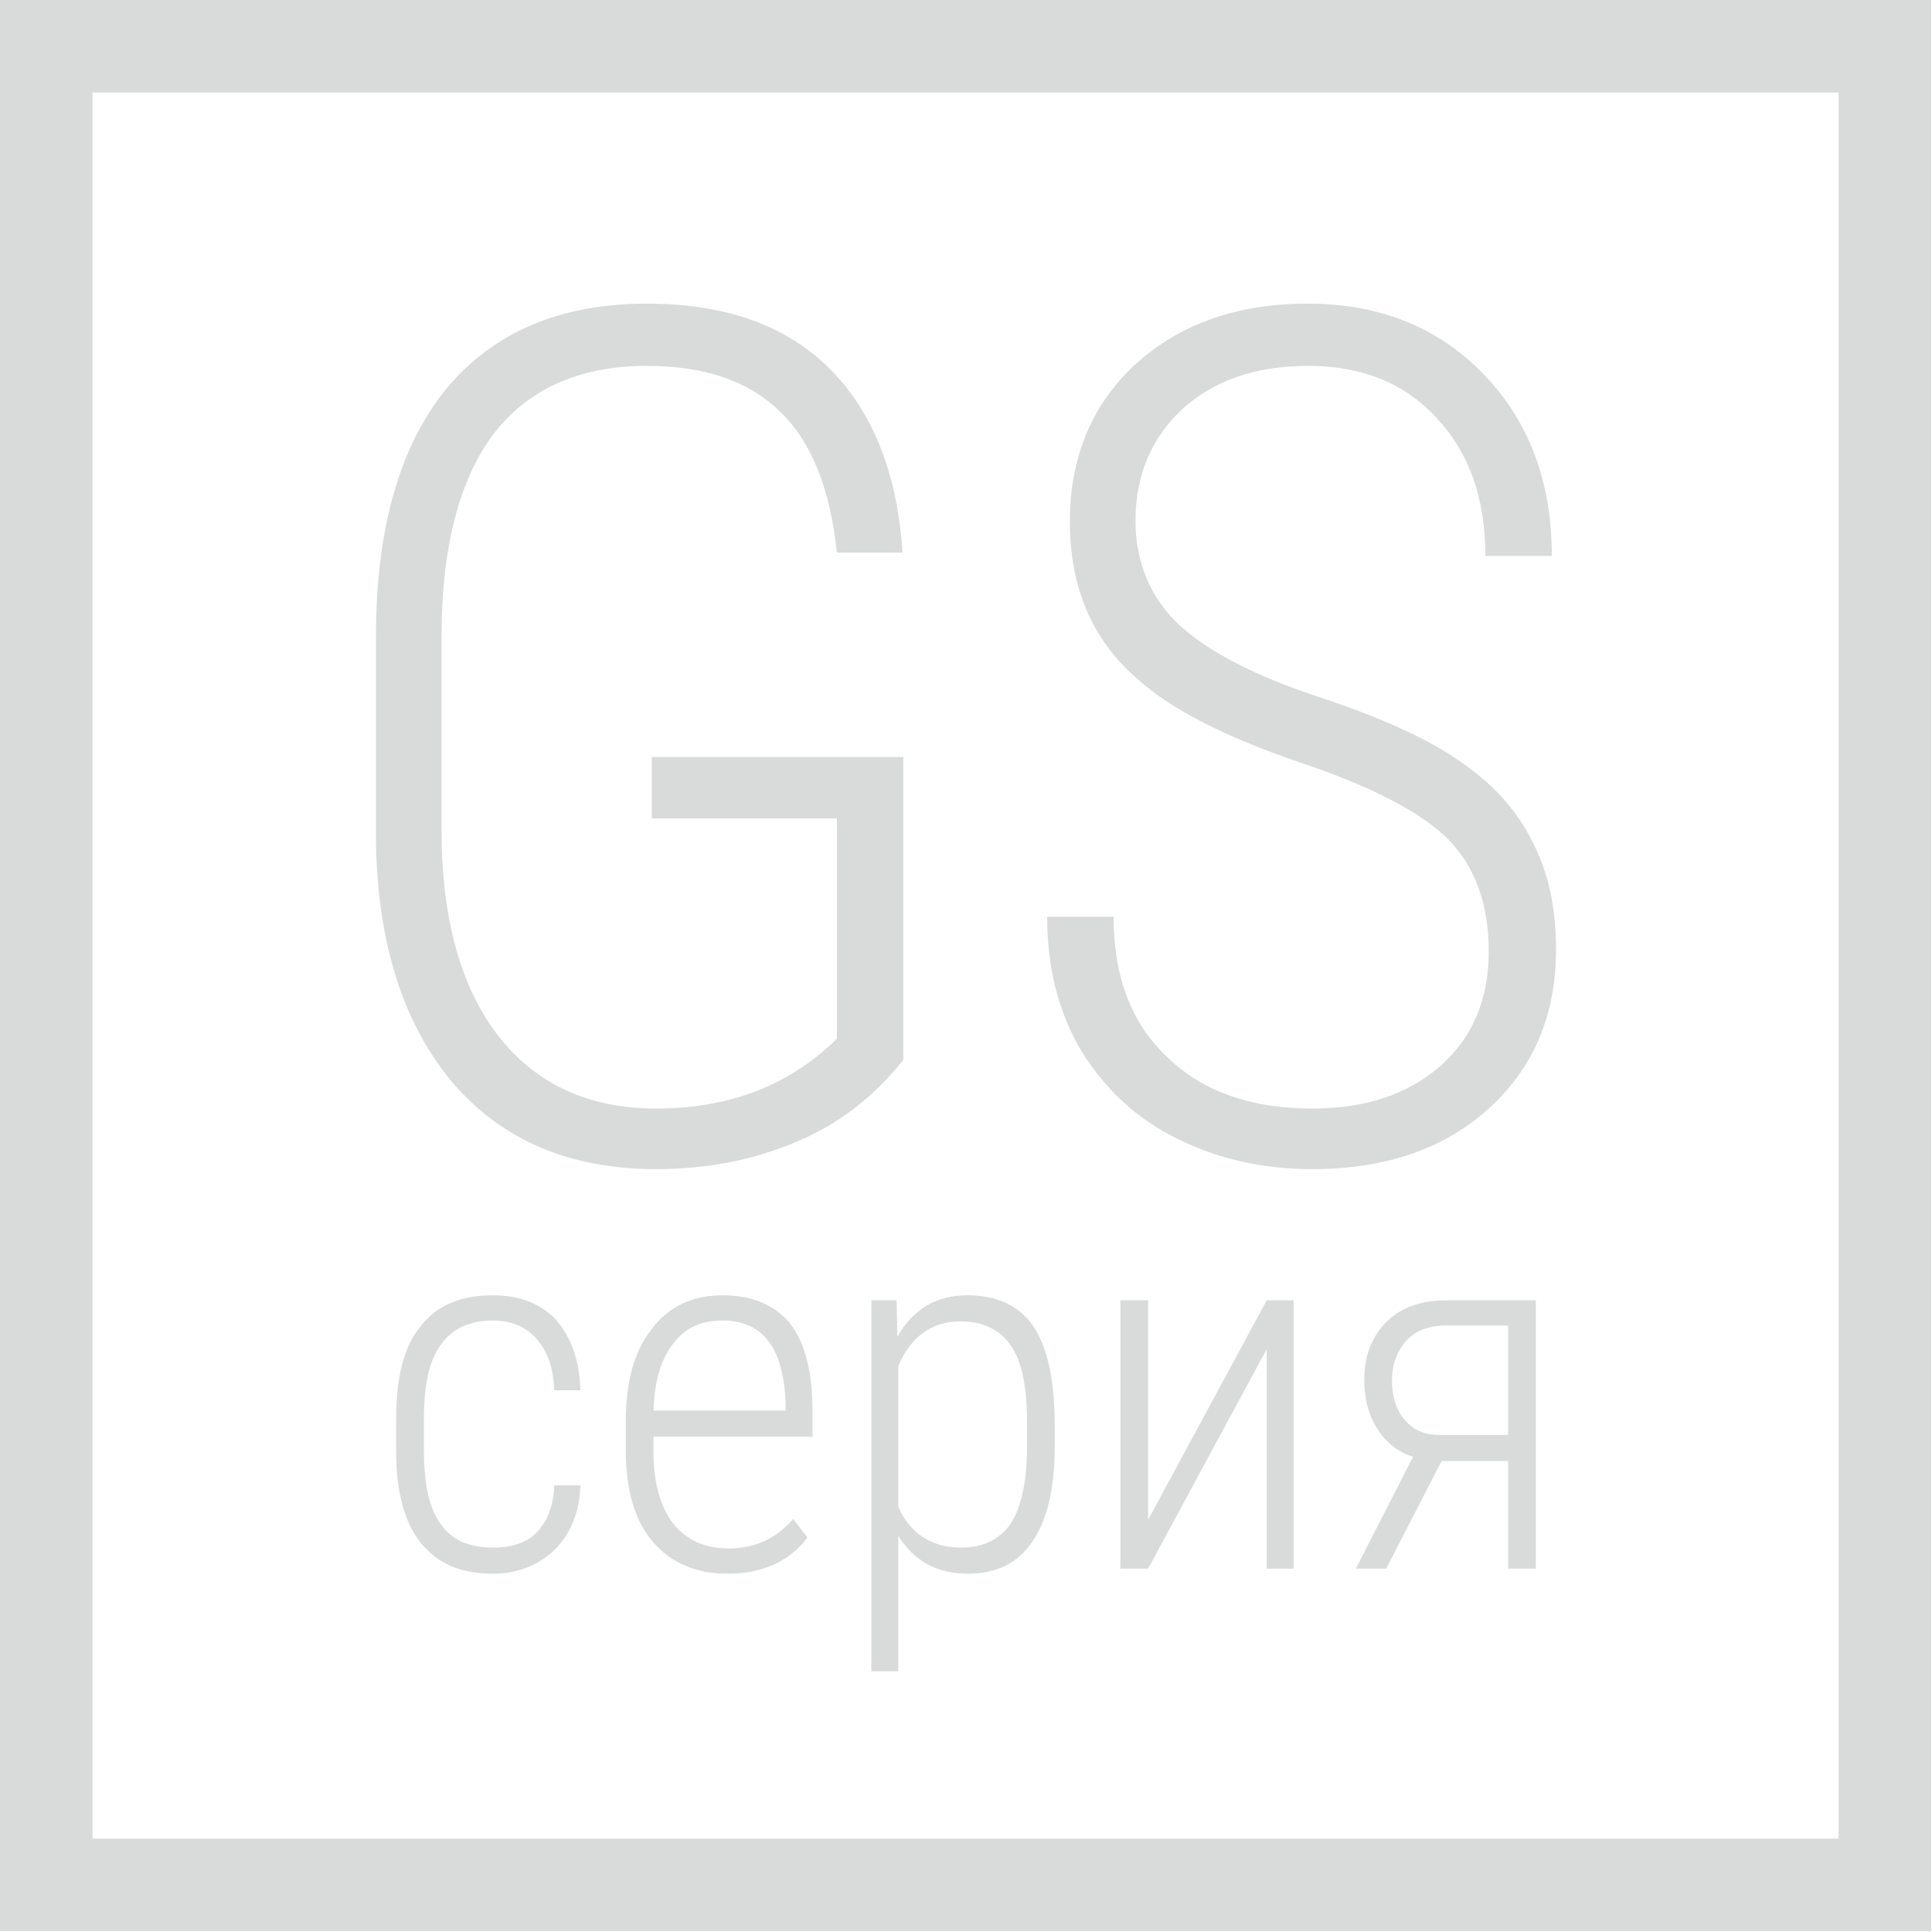 <?xml version="1.0" encoding="UTF-8"?> <svg xmlns="http://www.w3.org/2000/svg" xmlns:xlink="http://www.w3.org/1999/xlink" xmlns:xodm="http://www.corel.com/coreldraw/odm/2003" xml:space="preserve" width="260px" height="260px" version="1.1" style="shape-rendering:geometricPrecision; text-rendering:geometricPrecision; image-rendering:optimizeQuality; fill-rule:evenodd; clip-rule:evenodd" viewBox="0 0 22.97 22.97"> <defs> <style type="text/css"> .str0 {stroke:#D9DADA;stroke-width:1.1;stroke-miterlimit:22.926} .fil0 {fill:none} .fil1 {fill:#D9DADA;fill-rule:nonzero} </style> </defs> <g id="Слой_x0020_1">  <rect class="fil0 str0" x="0.55" y="0.55" width="21.86" height="21.86"></rect> <path class="fil1" d="M5.86 18.4c0.23,0 0.41,-0.06 0.53,-0.19 0.12,-0.13 0.19,-0.31 0.2,-0.55l0.31 0c-0.01,0.33 -0.12,0.58 -0.31,0.77 -0.19,0.18 -0.44,0.28 -0.73,0.28 -0.38,0 -0.66,-0.12 -0.86,-0.37 -0.19,-0.24 -0.29,-0.6 -0.29,-1.08l0 -0.39c0,-0.49 0.09,-0.86 0.29,-1.1 0.19,-0.25 0.48,-0.37 0.86,-0.37 0.32,0 0.57,0.1 0.75,0.29 0.18,0.21 0.28,0.48 0.29,0.84l-0.31 0c-0.01,-0.26 -0.08,-0.47 -0.21,-0.61 -0.12,-0.14 -0.29,-0.22 -0.52,-0.22 -0.28,0 -0.49,0.1 -0.62,0.29 -0.14,0.19 -0.2,0.48 -0.2,0.88l0 0.36c0,0.41 0.06,0.7 0.2,0.89 0.13,0.19 0.34,0.28 0.62,0.28z"></path> <path id="_1" class="fil1" d="M8.65 18.71c-0.38,0 -0.67,-0.13 -0.88,-0.37 -0.22,-0.25 -0.32,-0.6 -0.33,-1.05l0 -0.39c0,-0.47 0.1,-0.84 0.31,-1.1 0.2,-0.27 0.49,-0.4 0.84,-0.4 0.35,0 0.61,0.11 0.8,0.33 0.18,0.23 0.27,0.58 0.27,1.04l0 0.31 -1.89 0 0 0.18c0,0.37 0.08,0.65 0.23,0.85 0.16,0.2 0.38,0.3 0.66,0.3 0.32,0 0.57,-0.12 0.77,-0.35l0.17 0.22c-0.21,0.28 -0.53,0.43 -0.95,0.43zm-0.06 -3.01c-0.26,0 -0.45,0.09 -0.59,0.28 -0.14,0.18 -0.22,0.44 -0.23,0.79l1.57 0 0 -0.08c-0.02,-0.66 -0.27,-0.99 -0.75,-0.99z"></path> <path id="_2" class="fil1" d="M12.54 17.2c0,0.49 -0.09,0.87 -0.26,1.12 -0.17,0.26 -0.43,0.39 -0.77,0.39 -0.37,0 -0.64,-0.15 -0.83,-0.45l0 1.61 -0.32 0 0 -4.41 0.3 0 0.01 0.43c0.19,-0.33 0.47,-0.49 0.83,-0.49 0.35,0 0.61,0.12 0.78,0.36 0.17,0.25 0.25,0.62 0.26,1.12l0 0.32zm-0.33 -0.3c0,-0.41 -0.06,-0.71 -0.19,-0.9 -0.13,-0.19 -0.33,-0.29 -0.6,-0.29 -0.34,0 -0.59,0.18 -0.74,0.53l0 1.68c0.15,0.32 0.4,0.48 0.75,0.48 0.26,0 0.46,-0.1 0.59,-0.29 0.12,-0.19 0.19,-0.49 0.19,-0.89l0 -0.32z"></path> <polygon id="_3" class="fil1" points="15.06,15.46 15.38,15.46 15.38,18.65 15.06,18.65 15.06,16.04 13.65,18.65 13.32,18.65 13.32,15.46 13.65,15.46 13.65,18.07 "></polygon> <path id="_4" class="fil1" d="M18.26 15.46l0 3.19 -0.33 0 0 -1.28 -0.79 0 -0.66 1.28 -0.36 0 0.68 -1.33c-0.19,-0.06 -0.33,-0.18 -0.43,-0.34 -0.1,-0.16 -0.15,-0.35 -0.15,-0.57 0,-0.29 0.09,-0.52 0.26,-0.69 0.18,-0.18 0.42,-0.26 0.72,-0.26l1.06 0zm-1.71 0.96c0,0.19 0.05,0.34 0.15,0.46 0.1,0.12 0.23,0.18 0.41,0.18l0.82 0 0 -1.3 -0.74 0c-0.2,0 -0.36,0.06 -0.47,0.18 -0.11,0.12 -0.17,0.28 -0.17,0.48z"></path> <path class="fil1" d="M10.74 12.6c-0.34,0.43 -0.76,0.76 -1.26,0.97 -0.51,0.22 -1.07,0.33 -1.68,0.33 -1.02,0 -1.83,-0.34 -2.42,-1.03 -0.58,-0.69 -0.89,-1.64 -0.91,-2.86l0 -2.44c0,-1.28 0.28,-2.26 0.83,-2.94 0.56,-0.68 1.36,-1.02 2.39,-1.02 0.92,0 1.64,0.25 2.16,0.76 0.52,0.51 0.82,1.25 0.88,2.2l-0.78 0c-0.08,-0.77 -0.31,-1.33 -0.68,-1.68 -0.37,-0.36 -0.89,-0.54 -1.58,-0.54 -0.81,0 -1.42,0.28 -1.83,0.82 -0.4,0.54 -0.61,1.34 -0.61,2.39l0 2.32c0,1.04 0.23,1.86 0.67,2.43 0.45,0.58 1.08,0.87 1.88,0.87 0.88,0 1.59,-0.28 2.15,-0.83l0 -2.62 -2.2 0 0 -0.73 2.99 0 0 3.6z"></path> <path id="_1_0" class="fil1" d="M17.7 11.31c0,-0.56 -0.16,-1 -0.48,-1.33 -0.32,-0.32 -0.91,-0.63 -1.78,-0.92 -0.87,-0.3 -1.51,-0.62 -1.92,-0.99 -0.54,-0.47 -0.8,-1.09 -0.8,-1.87 0,-0.76 0.26,-1.39 0.78,-1.87 0.53,-0.48 1.21,-0.72 2.05,-0.72 0.85,0 1.55,0.28 2.09,0.84 0.54,0.56 0.81,1.28 0.81,2.16l-0.79 0c0,-0.68 -0.19,-1.22 -0.57,-1.63 -0.38,-0.42 -0.89,-0.63 -1.54,-0.63 -0.63,0 -1.13,0.18 -1.5,0.52 -0.36,0.34 -0.55,0.78 -0.55,1.32 0,0.5 0.18,0.92 0.52,1.24 0.35,0.32 0.89,0.6 1.64,0.85 0.76,0.25 1.33,0.51 1.71,0.78 0.39,0.27 0.67,0.58 0.85,0.95 0.19,0.36 0.28,0.79 0.28,1.28 0,0.78 -0.27,1.41 -0.8,1.89 -0.53,0.48 -1.23,0.72 -2.1,0.72 -0.58,0 -1.12,-0.12 -1.6,-0.36 -0.49,-0.24 -0.86,-0.59 -1.14,-1.04 -0.27,-0.45 -0.41,-0.98 -0.41,-1.6l0.79 0c0,0.71 0.21,1.27 0.64,1.67 0.42,0.41 1,0.61 1.72,0.61 0.64,0 1.14,-0.17 1.53,-0.51 0.38,-0.34 0.57,-0.79 0.57,-1.36z"></path> </g> </svg> 